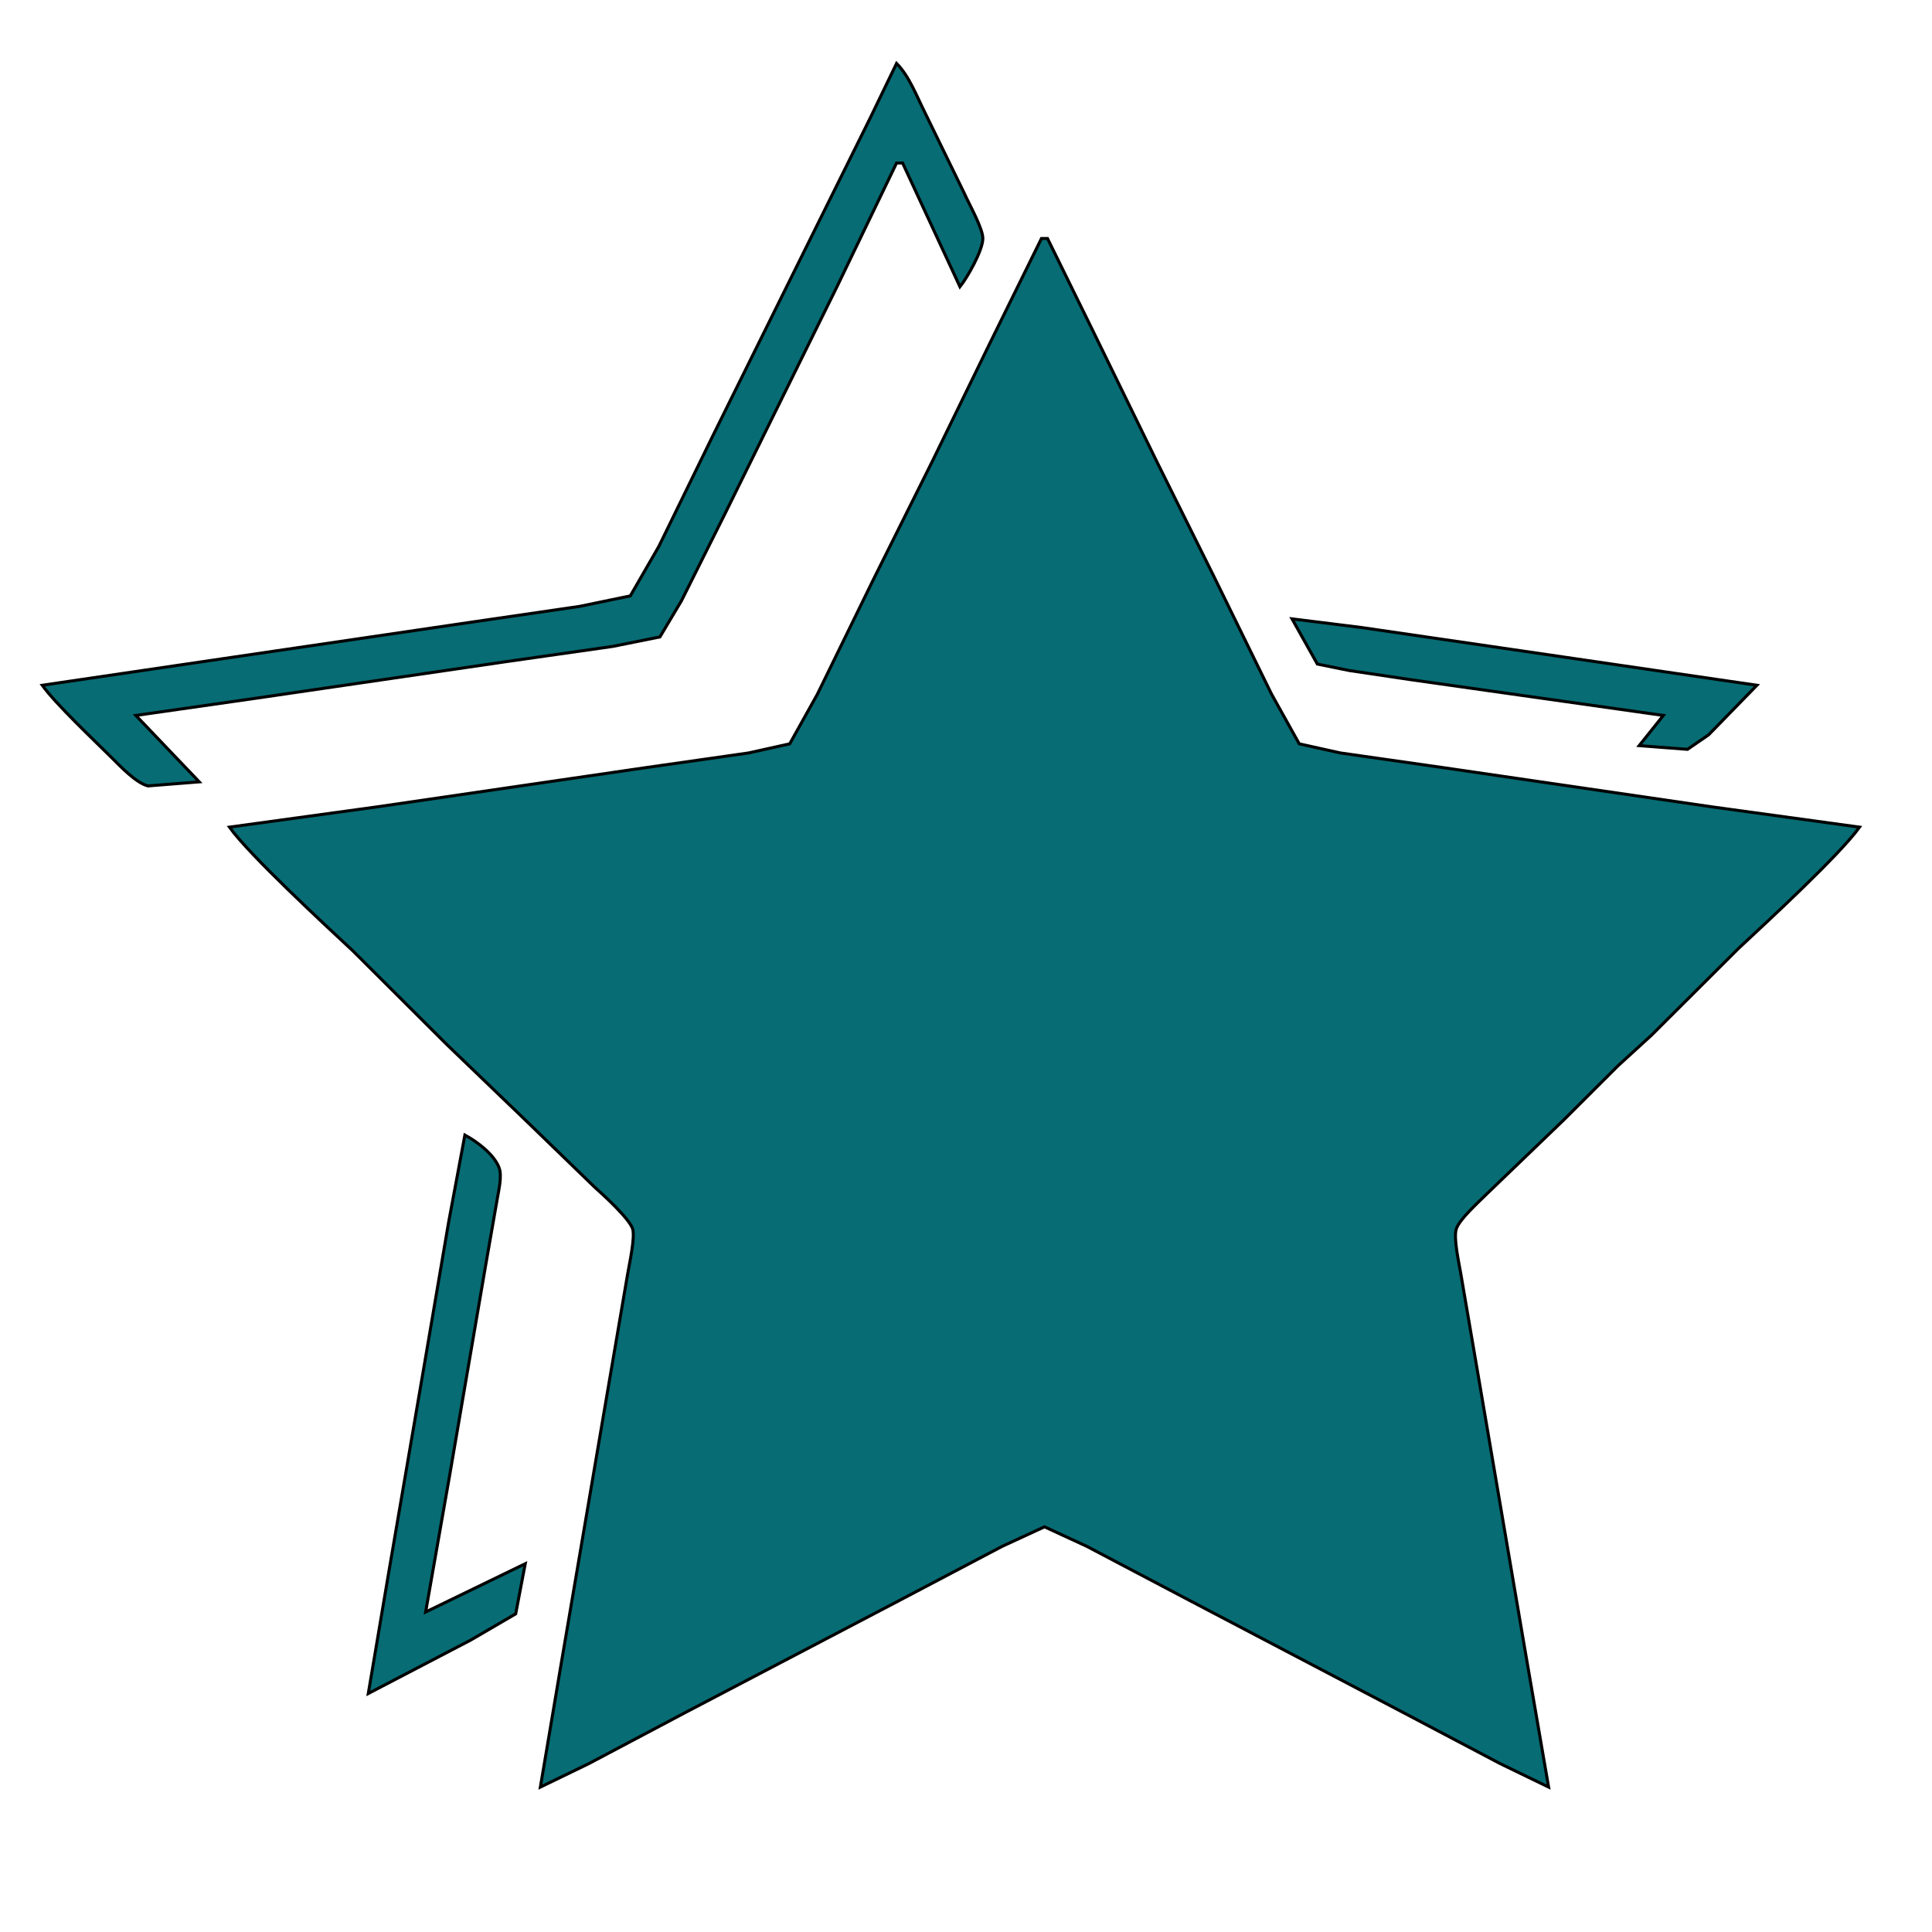 <?xml version="1.0" encoding="UTF-8" standalone="no"?>
<!DOCTYPE svg PUBLIC "-//W3C//DTD SVG 20010904//EN"
              "http://www.w3.org/TR/2001/REC-SVG-20010904/DTD/svg10.dtd">

<svg xmlns="http://www.w3.org/2000/svg"
     width="169.312mm" height="169.312mm"
     viewBox="0 0 640 640">
  <path id="Selección #3"
        fill="#076c74" stroke="black" stroke-width="1"
        d="M 154.00,376.00
           C 158.04,378.17 163.84,382.51 165.39,387.00
             166.31,389.68 165.22,394.17 164.75,397.00
             164.75,397.00 161.08,418.00 161.08,418.00
             161.08,418.00 149.08,488.00 149.08,488.00
             149.08,488.00 141.00,534.00 141.00,534.00
             141.00,534.00 174.00,518.00 174.00,518.00
             174.00,518.00 170.83,534.61 170.83,534.61
             170.83,534.61 156.00,543.26 156.00,543.26
             156.00,543.26 122.00,561.00 122.00,561.00
             122.00,561.00 128.75,521.00 128.75,521.00
             128.75,521.00 140.75,451.00 140.75,451.00
             140.75,451.00 148.59,405.00 148.59,405.00
             148.59,405.00 154.00,376.00 154.00,376.00 Z
           M 428.00,205.00
           C 428.00,205.00 451.00,207.87 451.00,207.87
             451.00,207.87 497.00,214.58 497.00,214.58
             497.00,214.58 582.00,227.00 582.00,227.00
             582.00,227.00 566.00,243.42 566.00,243.42
             566.00,243.42 559.00,248.23 559.00,248.23
             559.00,248.23 543.00,247.00 543.00,247.00
             543.00,247.00 551.00,237.00 551.00,237.00
             551.00,237.00 468.00,225.25 468.00,225.25
             468.00,225.25 447.00,222.13 447.00,222.13
             447.00,222.13 436.39,219.98 436.39,219.98
             436.39,219.98 428.00,205.00 428.00,205.00 Z
           M 297.00,21.00
           C 301.11,25.12 303.63,31.76 306.25,37.00
             306.25,37.00 319.42,64.00 319.42,64.00
             321.01,67.63 325.58,75.59 325.58,79.00
             325.58,82.90 320.49,91.87 318.00,95.00
             318.00,95.00 299.00,54.00 299.00,54.00
             299.00,54.00 297.00,54.00 297.00,54.00
             297.00,54.00 277.25,95.00 277.25,95.00
             277.25,95.00 240.25,170.00 240.25,170.00
             240.25,170.00 225.75,199.00 225.75,199.00
             225.75,199.00 218.61,210.99 218.61,210.99
             218.61,210.99 203.00,214.13 203.00,214.13
             203.00,214.13 168.00,219.13 168.00,219.13
             168.00,219.13 85.00,231.27 85.00,231.27
             85.00,231.27 45.00,237.00 45.00,237.00
             45.00,237.00 66.00,259.00 66.00,259.00
             66.00,259.00 49.00,260.35 49.00,260.35
             45.06,259.34 39.88,253.87 37.00,251.00
             31.01,245.04 18.42,233.18 14.00,227.00
             14.00,227.00 77.00,217.73 77.00,217.73
             77.00,217.73 155.00,206.27 155.00,206.27
             155.00,206.27 192.00,200.87 192.00,200.87
             192.00,200.87 208.79,197.40 208.79,197.40
             208.79,197.40 218.25,181.00 218.25,181.00
             218.25,181.00 236.31,144.00 236.31,144.00
             236.31,144.00 288.31,39.00 288.31,39.00
             288.31,39.00 297.00,21.00 297.00,21.00 Z
           M 345.00,79.00
           C 345.00,79.00 347.00,79.00 347.00,79.00
             347.00,79.00 361.75,109.00 361.75,109.00
             361.75,109.00 383.25,153.00 383.25,153.00
             383.25,153.00 402.14,191.00 402.14,191.00
             402.14,191.00 421.25,230.00 421.25,230.00
             421.25,230.00 430.39,246.40 430.39,246.40
             430.39,246.40 444.00,249.42 444.00,249.42
             444.00,249.42 479.00,254.42 479.00,254.42
             479.00,254.42 567.00,267.27 567.00,267.27
             567.00,267.27 616.00,274.00 616.00,274.00
             609.42,283.19 585.33,305.39 576.00,314.09
             576.00,314.09 547.00,343.00 547.00,343.00
             547.00,343.00 536.00,353.04 536.00,353.04
             536.00,353.04 518.00,371.00 518.00,371.00
             518.00,371.00 492.00,396.00 492.00,396.00
             489.45,398.55 483.58,403.83 482.45,407.00
             481.39,409.99 483.35,418.54 483.92,422.00
             483.92,422.00 490.08,458.00 490.08,458.00
             490.08,458.00 505.25,547.00 505.25,547.00
             505.25,547.00 513.00,592.00 513.00,592.00
             513.00,592.00 497.00,584.25 497.00,584.25
             497.00,584.25 464.00,566.86 464.00,566.86
             464.00,566.86 394.00,530.14 394.00,530.14
             394.00,530.14 360.00,512.24 360.00,512.24
             360.00,512.24 346.00,505.78 346.00,505.78
             346.00,505.78 332.00,512.24 332.00,512.24
             332.00,512.24 298.00,530.14 298.00,530.14
             298.00,530.14 227.00,567.31 227.00,567.31
             227.00,567.31 195.00,584.25 195.00,584.25
             195.00,584.25 179.00,592.00 179.00,592.00
             179.00,592.00 185.92,551.00 185.92,551.00
             185.92,551.00 201.59,459.00 201.59,459.00
             201.59,459.00 207.92,422.00 207.92,422.00
             208.47,418.71 210.48,409.75 209.54,407.00
             208.37,403.60 199.97,395.90 197.00,393.28
             197.00,393.28 174.00,371.00 174.00,371.00
             174.00,371.00 148.00,346.00 148.00,346.00
             148.00,346.00 117.00,315.09 117.00,315.09
             107.56,306.29 82.62,283.24 76.00,274.00
             76.00,274.00 125.00,267.27 125.00,267.27
             125.00,267.27 213.00,254.42 213.00,254.42
             213.00,254.42 248.00,249.42 248.00,249.42
             248.00,249.42 261.61,246.40 261.61,246.40
             261.61,246.40 270.75,230.00 270.75,230.00
             270.75,230.00 289.31,192.00 289.31,192.00
             289.31,192.00 308.75,153.00 308.75,153.00
             308.75,153.00 328.25,113.00 328.25,113.00
             328.25,113.00 345.00,79.00 345.00,79.00 Z" />
</svg>
